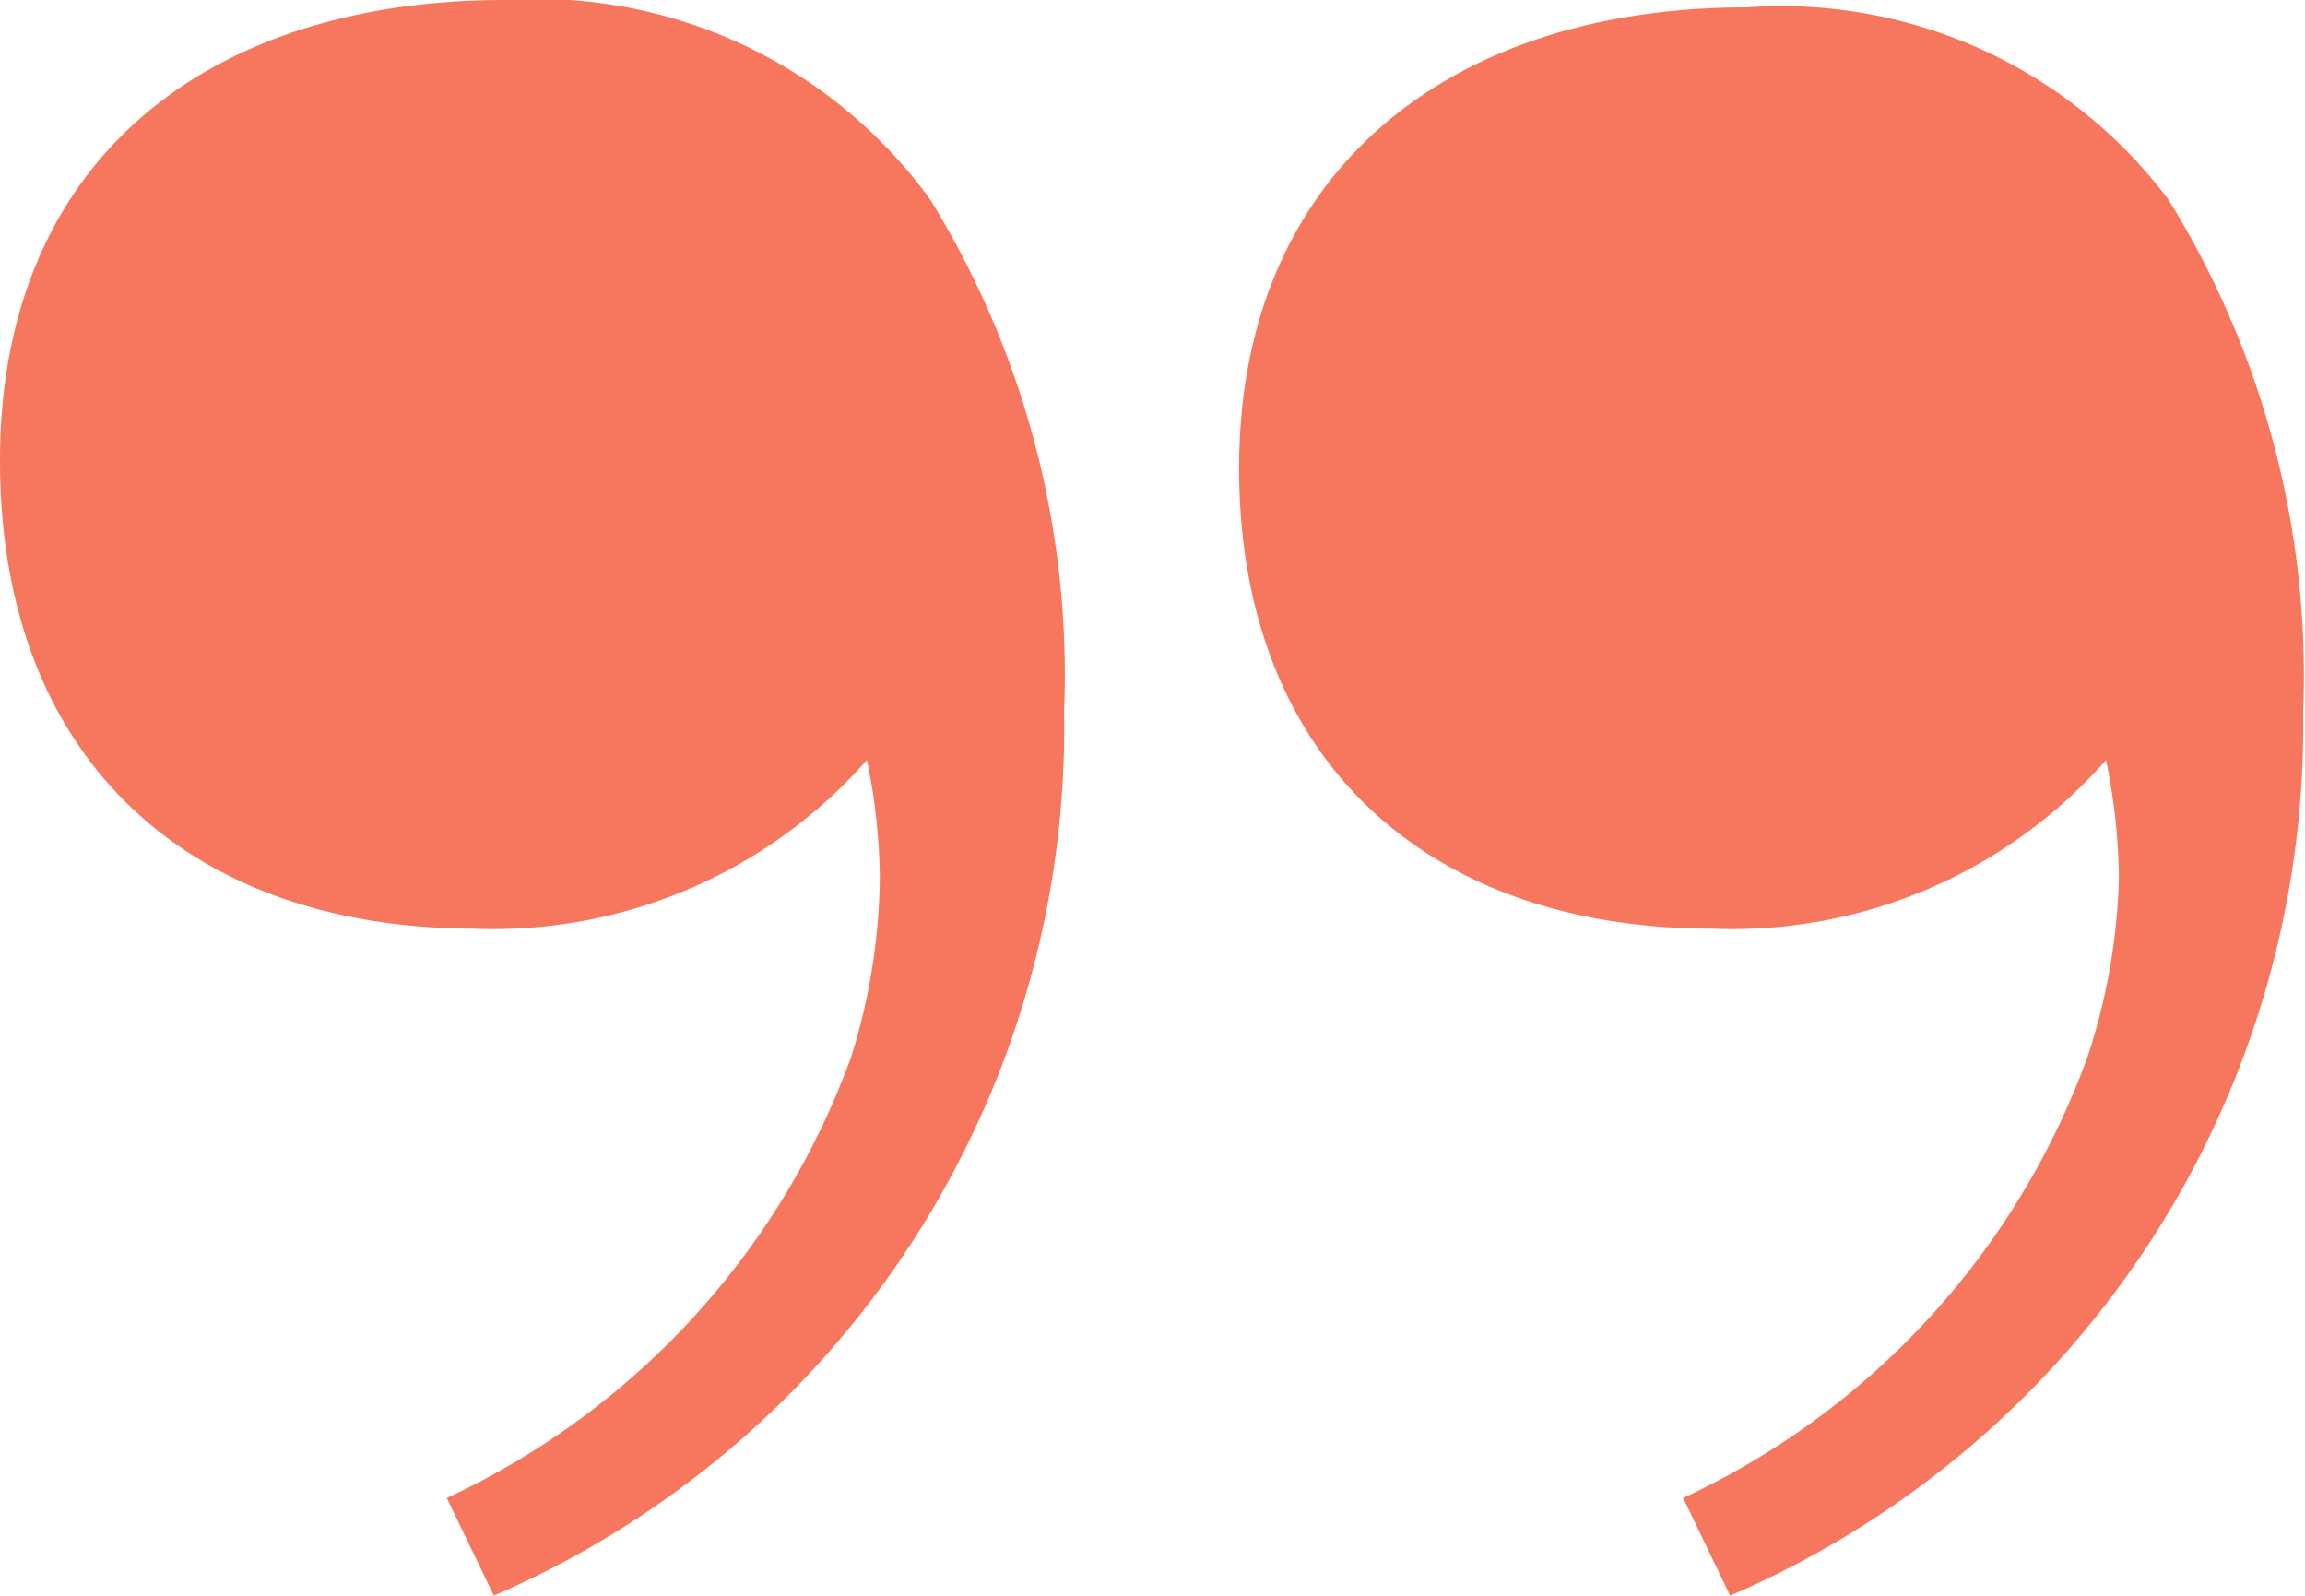 <svg viewBox="0 0 25.02 17.32" xmlns="http://www.w3.org/2000/svg"><path d="m10.1 2.17a9.84 9.84 0 0 1 1.45 5.56 10.26 10.26 0 0 1 -6.19 9.59l-.51-1.06a8.47 8.47 0 0 0 4.39-4.79 6.72 6.72 0 0 0 .31-1.94 6.56 6.56 0 0 0 -.14-1.28 5.4 5.4 0 0 1 -4.28 1.83c-3.08-.01-5.13-1.84-5.13-5.08s2.23-5 5.48-5a5.27 5.27 0 0 1 4.62 2.17zm13.44 0a9.82 9.82 0 0 1 1.46 5.56 10.28 10.28 0 0 1 -6.22 9.59l-.51-1.06a8.47 8.47 0 0 0 4.39-4.79 6.72 6.72 0 0 0 .34-1.94 6.56 6.56 0 0 0 -.14-1.28 5.4 5.4 0 0 1 -4.28 1.83c-3.08 0-5.13-1.83-5.13-5s2.23-5 5.51-5a5.25 5.25 0 0 1 4.58 2.09z" fill="#f6775e"/></svg>